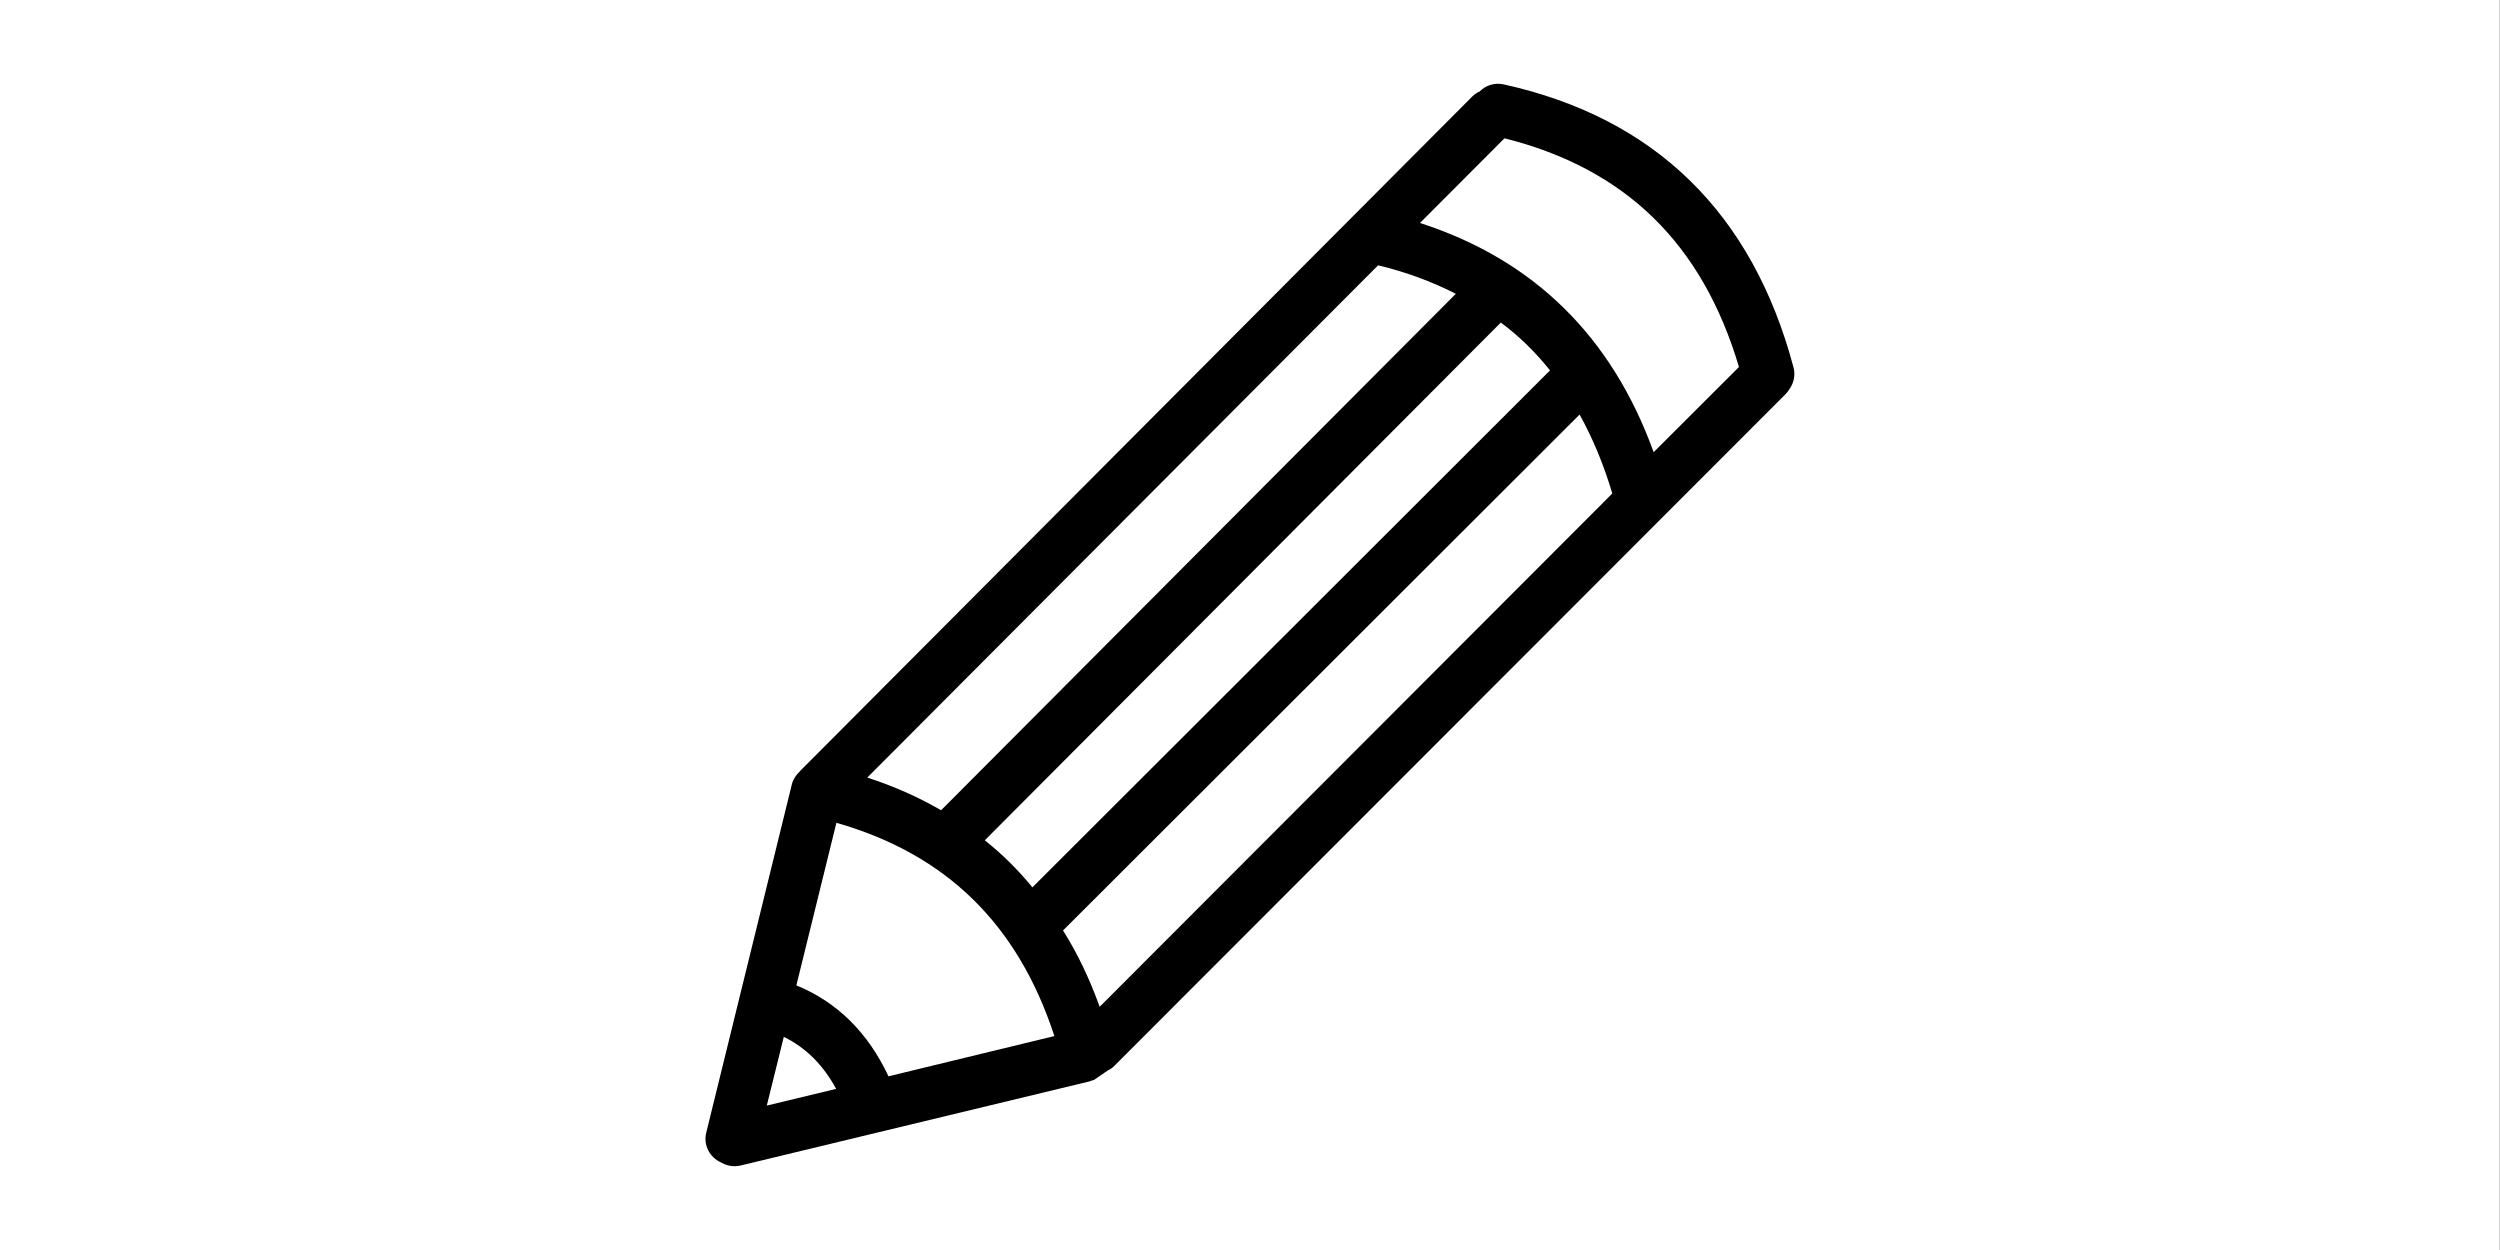 <svg width="1134" height="567" xmlns="http://www.w3.org/2000/svg" xmlns:xlink="http://www.w3.org/1999/xlink" overflow="hidden"><rect width="100%" height="100%" fill="#808080" stroke="none"/><defs><clipPath id="clip0"><path d="M0 0 1134 0 1134 567 0 567Z" fill-rule="evenodd" clip-rule="evenodd"/></clipPath></defs><g clip-path="url(#clip0)"><rect x="0" y="0" width="1133.83" height="567" fill="#FFFFFF" transform="scale(1 1)"/><path d="M35.535 432.316 27.818 463.496 59.275 455.908C53.339 445.001 45.624 437.296 35.535 432.316ZM59.393 335.221 41.232 408.961C59.75 416.548 73.756 430.419 83.015 450.218L158.271 431.961C141.653 381.1 109.13 349.448 59.393 335.221ZM396.506 150.04 162.188 384.065C168.836 394.616 174.296 406.116 178.806 418.683L411.343 185.842C407.427 172.684 402.44 160.71 396.506 150.04ZM360.777 108.309 126.697 343.163C134.649 349.448 141.891 356.679 148.3 364.503L383.093 130.004C376.446 121.705 369.086 114.474 360.777 108.309ZM305.105 82.345 73.399 314.71C85.508 318.624 96.665 323.602 106.874 329.531L340.36 95.269C329.677 89.814 317.925 85.428 305.105 82.345ZM362.438 24.729 324.097 63.14C375.614 79.738 411.107 114.592 430.099 167.111L468.795 128.464C452.177 72.505 417.279 38.481 362.438 24.729ZM362.201 0.306C430.692 15.481 474.849 58.635 493.485 128.464 494.553 132.138 493.603 135.932 491.586 138.659 491.111 139.489 490.518 140.199 489.805 140.911L185.573 445.357C184.742 446.306 183.674 447.016 182.605 447.49L176.204 451.872 176.196 451.878 176.077 451.878C175.364 452.114 174.653 452.352 173.94 452.589L16.067 490.644C15.118 490.882 14.168 491 13.219 491 11.081 491 8.945 490.408 7.164 489.341 1.942 487.088-1.145 481.279 0.399 475.589L39.095 318.148C39.451 316.371 40.283 314.83 41.351 313.526 41.351 313.407 41.351 313.407 41.469 313.288L42.419 312.339C42.419 312.221 42.419 312.221 42.537 312.221 42.775 311.985 43.012 311.747 43.25 311.51L43.246 311.513 42.538 312.22C42.657 312.102 42.775 311.983 42.895 311.747L43.024 311.661 42.893 311.747 347.719 5.879C348.787 4.812 349.975 3.982 351.161 3.507 353.892 0.662 358.047-0.642 362.201 0.306Z" fill-rule="evenodd" transform="matrix(1 0 -0 1 320 38)"/></g></svg>